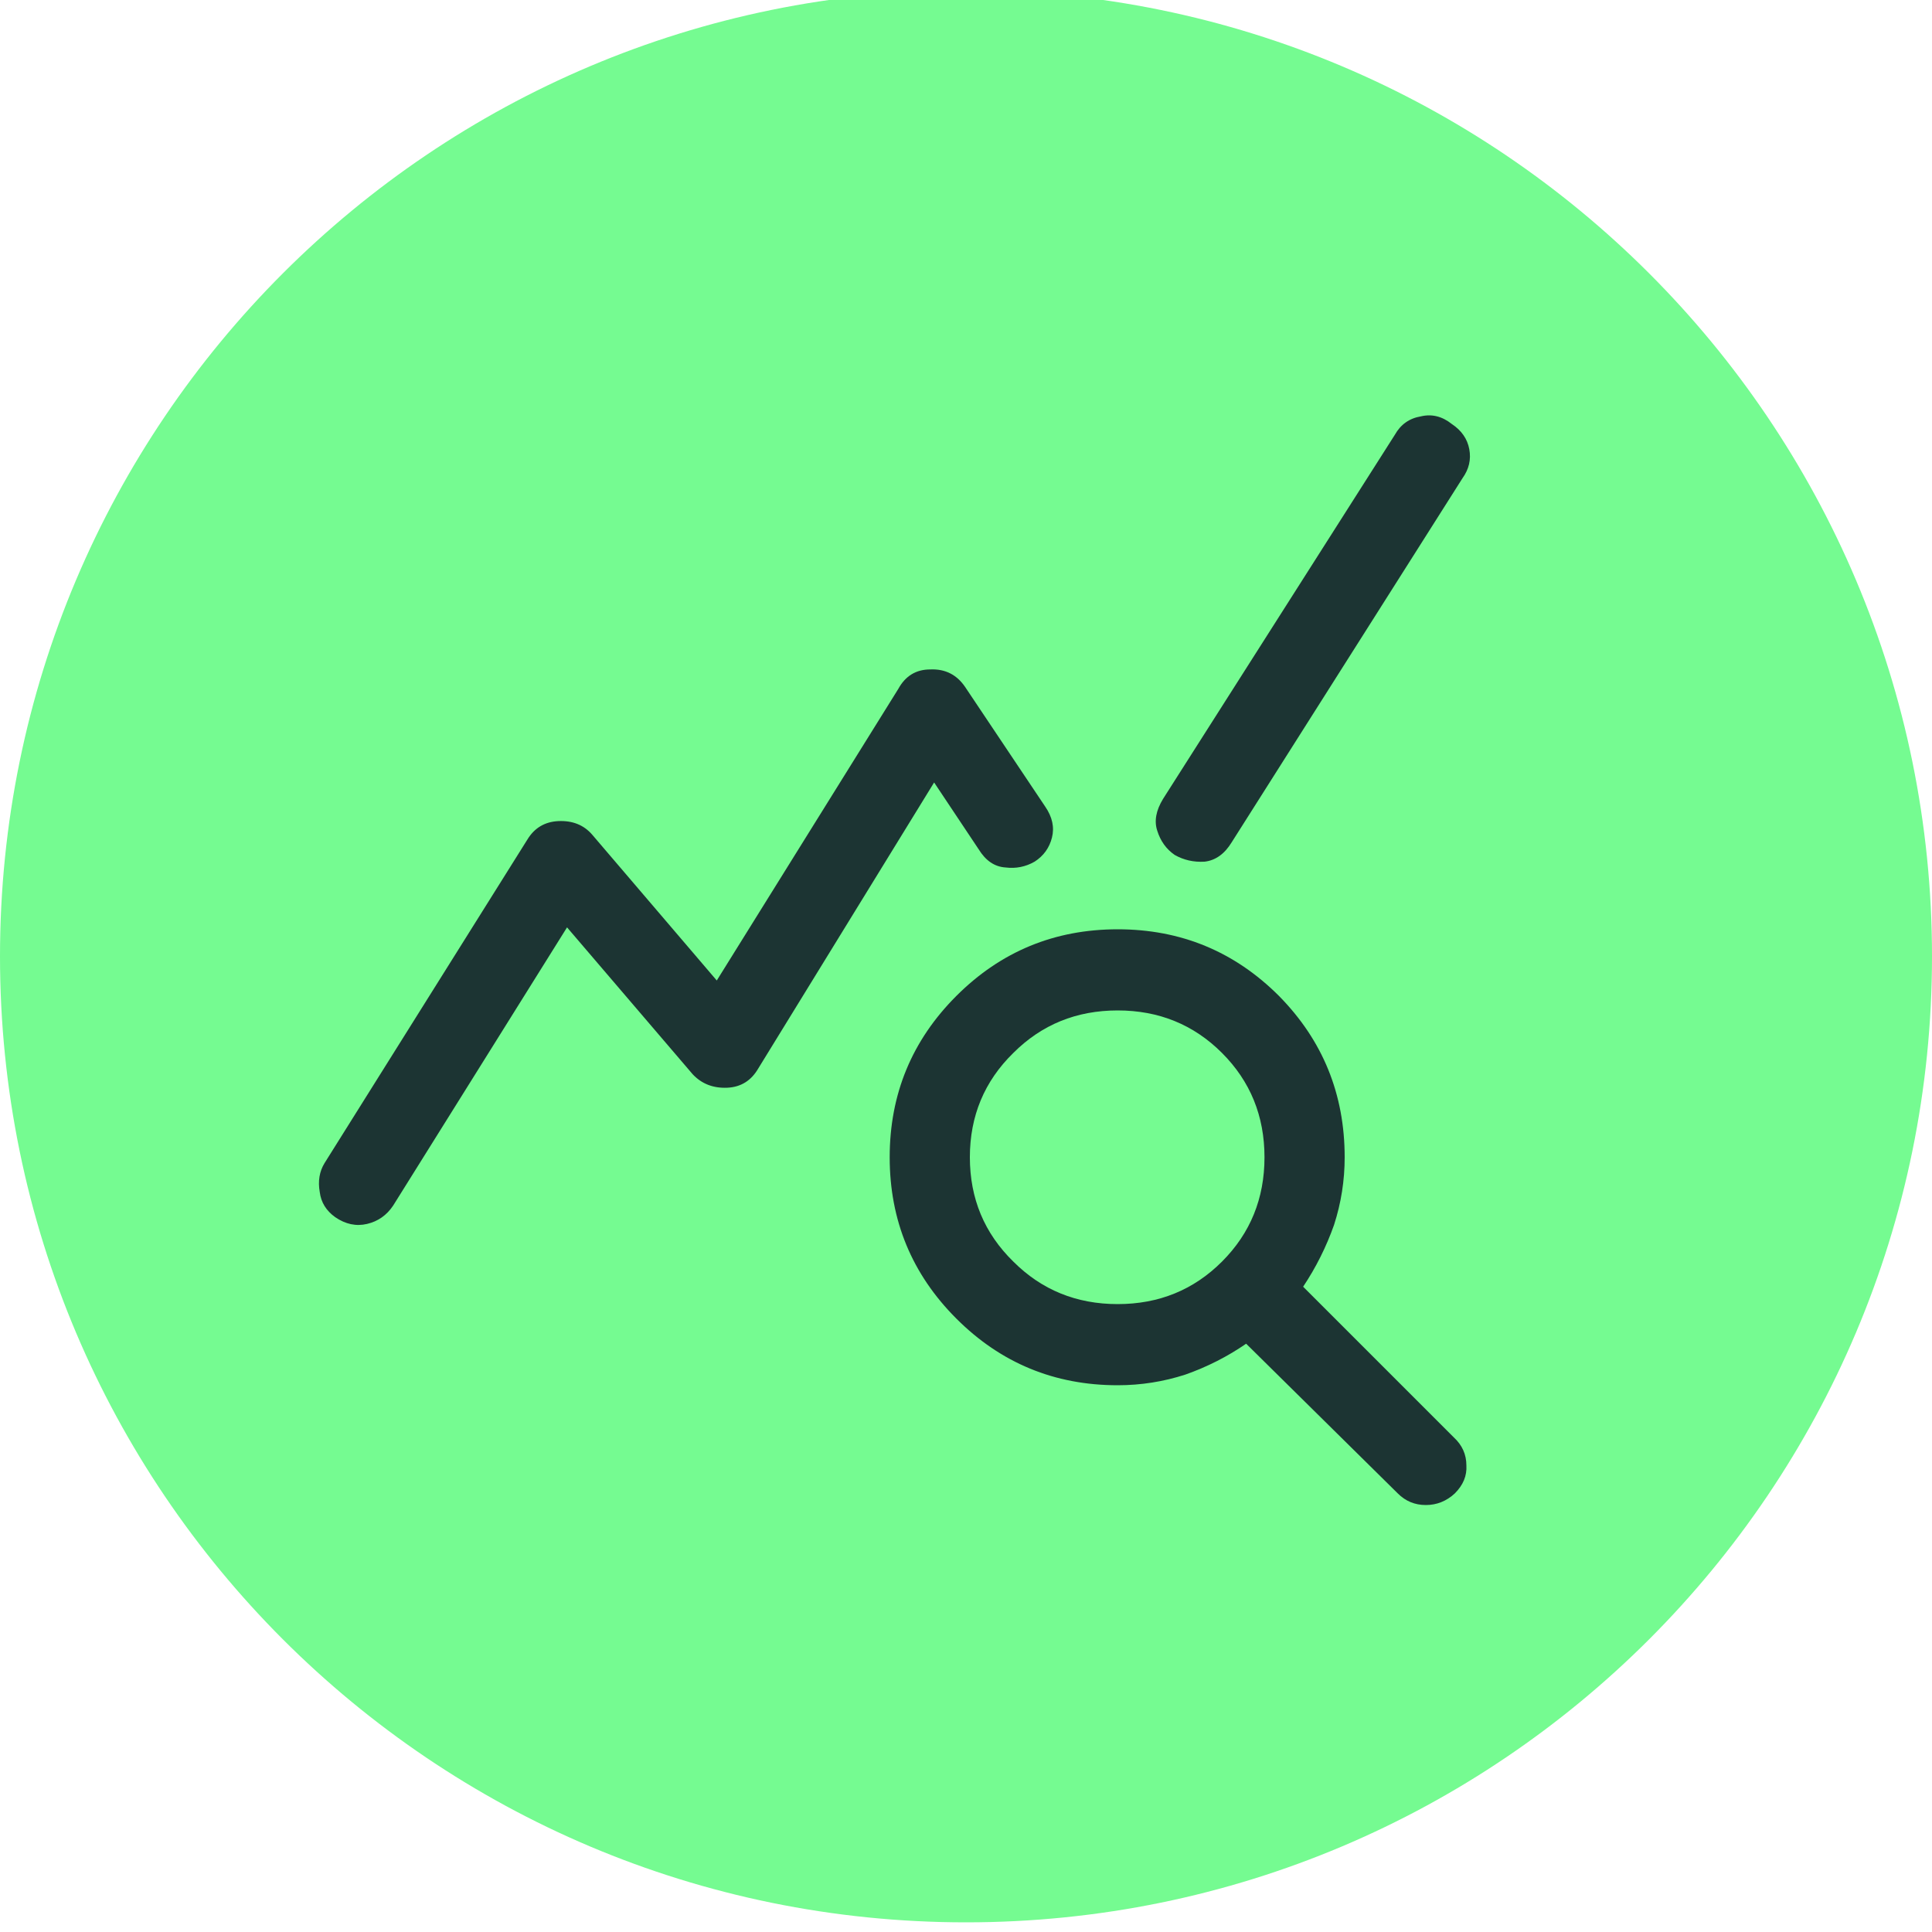 <svg xmlns="http://www.w3.org/2000/svg" width="200" height="200" viewBox="0 0 200 200" fill="none"><g clip-path="url(#clip0_23_5)"><path d="M100 199C155.228 199 200 154.228 200 99C200 43.772 155.228 -1 100 -1C44.772 -1 0 43.772 0 99C0 154.228 44.772 199 100 199Z" fill="#75FB91"></path><path fill-rule="evenodd" clip-rule="evenodd" d="M34.7 126C33.767 125.333 33.233 124.467 33.1 123.4C32.9 122.267 33.067 121.267 33.6 120.4L54.6 86.9C55.333 85.7 56.4 85.067 57.8 85C59.267 84.933 60.433 85.4 61.3 86.4L74.2 101.5L93 71.3C93.733 69.967 94.833 69.3 96.3 69.3C97.833 69.233 99.033 69.833 99.9 71.1L108.2 83.5C108.933 84.567 109.167 85.633 108.9 86.7C108.633 87.767 108.033 88.6 107.1 89.2C106.167 89.733 105.167 89.933 104.1 89.8C102.967 89.733 102.033 89.1 101.3 87.9L96.7 81L78.5 110.6C77.767 111.867 76.7 112.533 75.3 112.6C73.833 112.667 72.633 112.2 71.7 111.2L58.7 96L40.7 124.8C40.033 125.8 39.133 126.433 38 126.7C36.867 126.967 35.767 126.733 34.7 126ZM115.7 143.4C109.167 143.4 103.6 141.1 99 136.5C94.4 131.9 92.1 126.333 92.1 119.8C92.1 113.267 94.4 107.7 99 103.1C103.6 98.5 109.167 96.2 115.7 96.2C122.233 96.2 127.8 98.5 132.4 103.1C136.933 107.7 139.2 113.267 139.2 119.8C139.2 122.2 138.833 124.533 138.1 126.8C137.3 129.067 136.233 131.2 134.9 133.2L150.5 148.8C151.367 149.6 151.8 150.567 151.8 151.7C151.867 152.767 151.467 153.733 150.6 154.6C149.733 155.4 148.733 155.8 147.6 155.8C146.467 155.8 145.5 155.4 144.7 154.6L129 139.1C127.067 140.433 124.967 141.5 122.7 142.3C120.433 143.033 118.1 143.4 115.7 143.4ZM115.7 135C119.967 135 123.567 133.533 126.5 130.6C129.433 127.667 130.9 124.067 130.9 119.8C130.9 115.533 129.433 111.933 126.5 109C123.567 106.067 119.967 104.6 115.7 104.6C111.433 104.6 107.833 106.067 104.9 109C101.9 111.933 100.4 115.533 100.4 119.8C100.4 124.067 101.9 127.667 104.9 130.6C107.833 133.533 111.433 135 115.7 135ZM121.6 88.5C120.733 87.9 120.133 87.067 119.8 86C119.467 85 119.667 83.9 120.4 82.7L144.4 45C145 43.933 145.9 43.3 147.1 43.1C148.233 42.833 149.3 43.1 150.3 43.9C151.3 44.567 151.9 45.433 152.1 46.5C152.3 47.567 152.067 48.567 151.4 49.5L127.5 87.2C126.767 88.4 125.833 89.067 124.7 89.2C123.567 89.267 122.533 89.033 121.6 88.5Z" fill="#1C3433"></path></g><defs><clipPath id="clip0_23_5"><rect width="200" height="200" fill="white"></rect></clipPath></defs></svg>